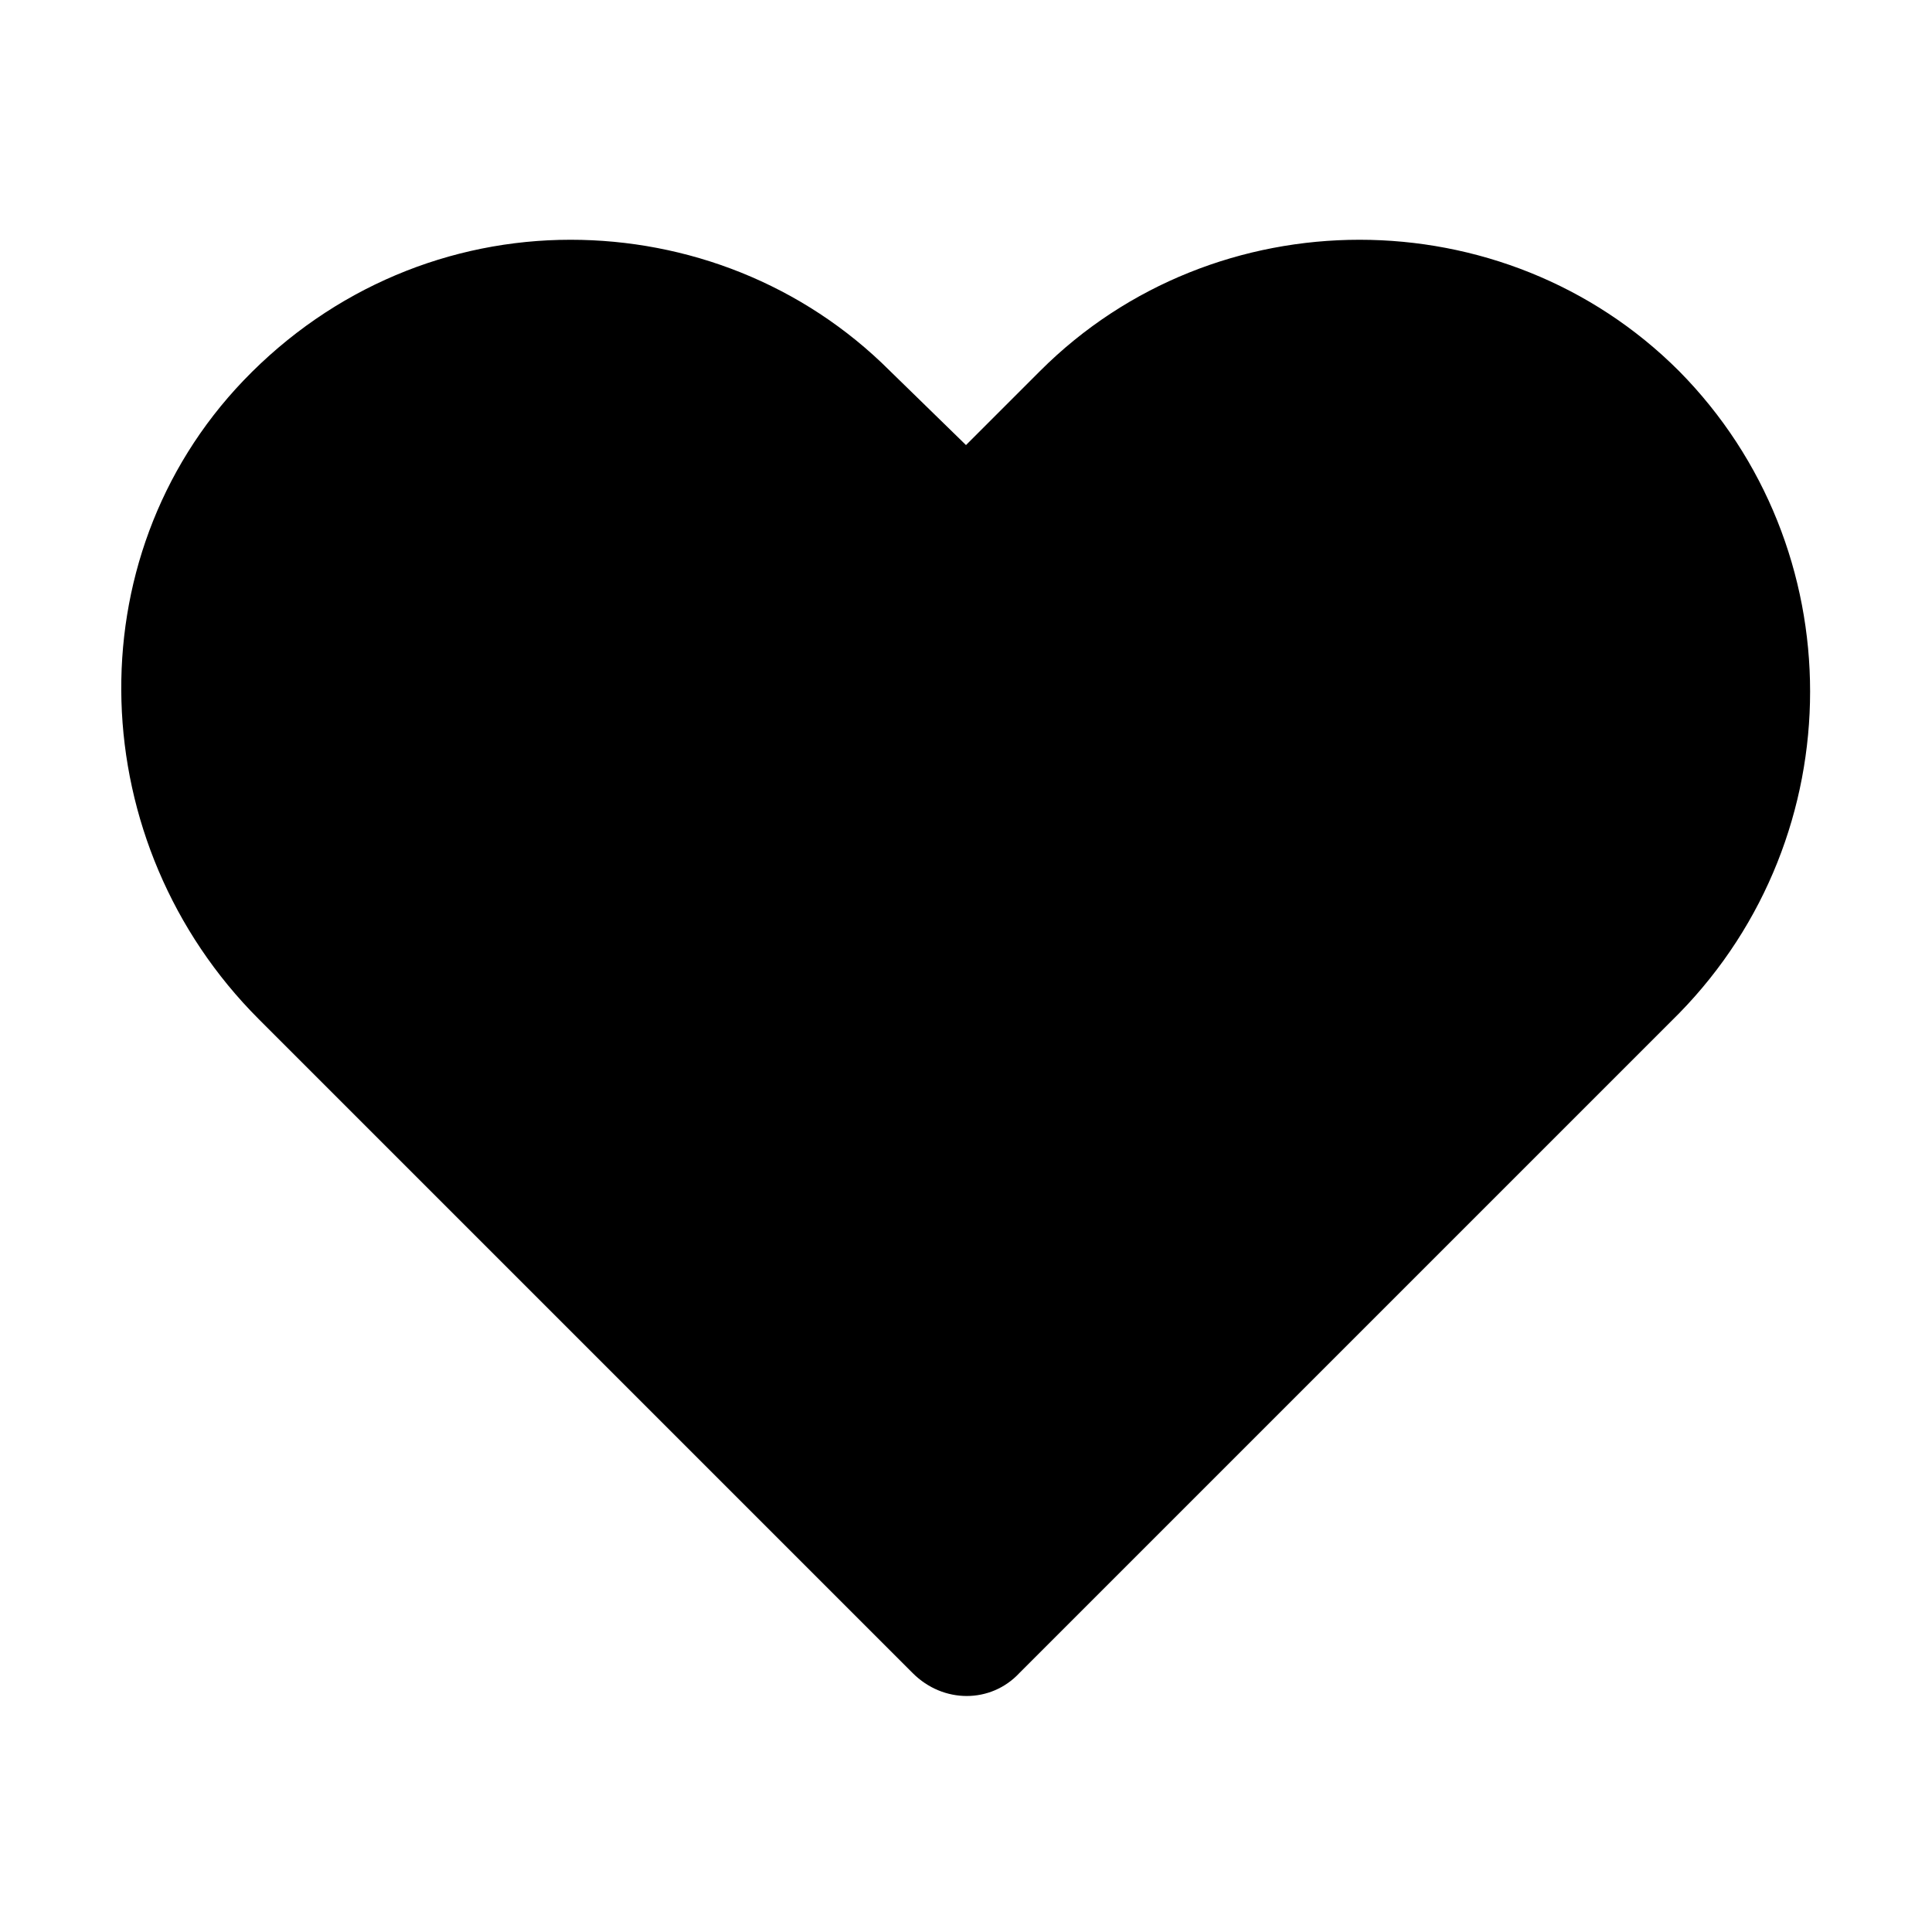 <?xml version="1.0" encoding="UTF-8"?>
<!-- The Best Svg Icon site in the world: iconSvg.co, Visit us! https://iconsvg.co -->
<svg fill="#000000" width="800px" height="800px" version="1.1" viewBox="144 144 512 512" xmlns="http://www.w3.org/2000/svg">
 <path d="m588.93 242.3c-23.176-23.176-53.906-34.762-84.641-34.762-30.73 0-61.465 11.586-84.641 34.762l-19.648 19.648-20.148-19.648c-23.176-23.176-53.906-34.762-84.641-34.762-31.738 0-62.977 12.594-86.656 37.281-45.344 47.359-42.32 122.93 4.031 169.28l173.31 173.31c8.062 8.062 20.656 8.062 28.215 0l174.82-174.82c46.352-47.359 46.352-123.43 0-170.29z"/>
</svg>